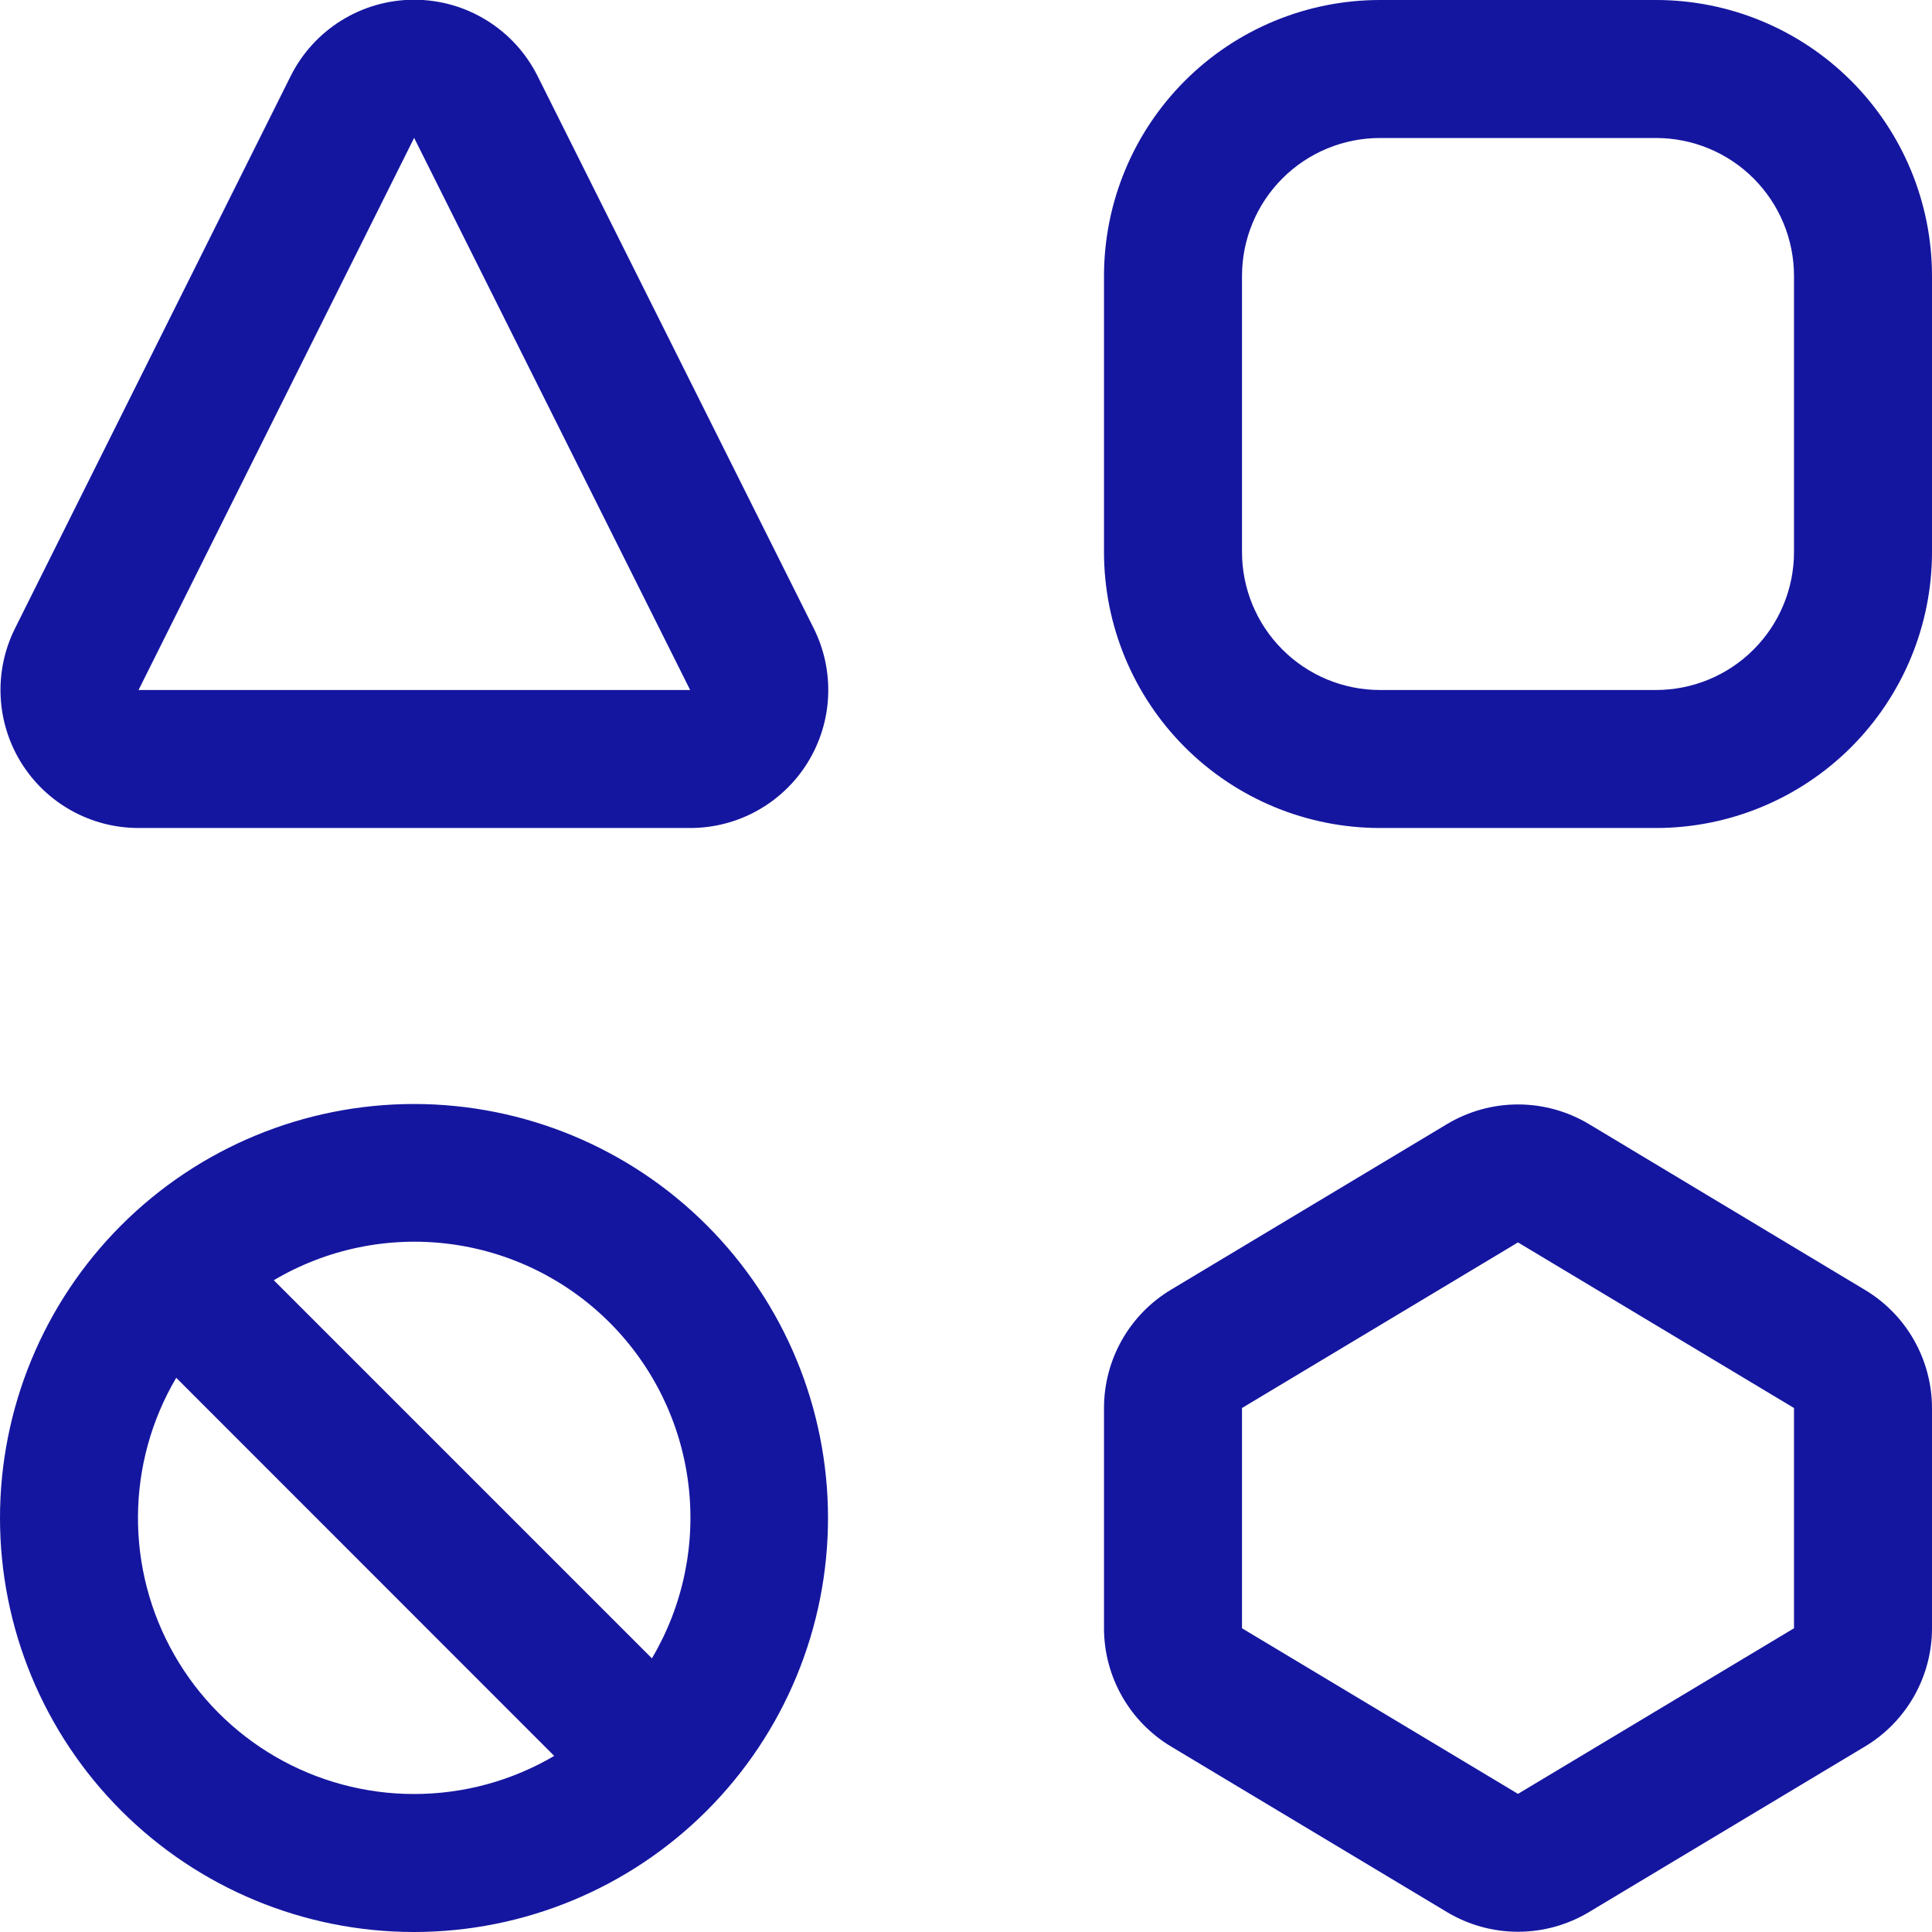 <svg width="70" height="70" viewBox="0 0 70 70" fill="none" xmlns="http://www.w3.org/2000/svg">
<path d="M10.53 2.76C10.945 1.928 11.583 1.228 12.374 0.739C13.164 0.249 14.075 -0.01 15.005 -0.01C15.935 -0.01 16.846 0.249 17.636 0.739C18.427 1.228 19.065 1.928 19.48 2.76L29.48 22.76C29.862 23.523 30.043 24.371 30.005 25.224C29.967 26.076 29.711 26.905 29.262 27.631C28.813 28.357 28.185 28.955 27.439 29.37C26.693 29.785 25.854 30.002 25 30H5.02C4.168 30 3.329 29.783 2.585 29.368C1.84 28.953 1.214 28.355 0.765 27.63C0.317 26.905 0.061 26.078 0.023 25.226C-0.016 24.375 0.164 23.527 0.545 22.765L10.53 2.76ZM25.005 25L15.005 4.995L5.02 25H25.005ZM15 65C13.237 65 11.505 64.534 9.979 63.649C8.454 62.764 7.19 61.492 6.316 59.96C5.441 58.429 4.987 56.694 4.999 54.931C5.011 53.167 5.489 51.439 6.385 49.92L20.08 63.62C18.54 64.525 16.786 65.002 15 65ZM9.92 46.385C11.83 45.254 14.063 44.79 16.266 45.068C18.469 45.345 20.517 46.348 22.087 47.918C23.657 49.488 24.66 51.536 24.937 53.739C25.215 55.942 24.751 58.175 23.62 60.085L9.92 46.385ZM15 70C18.978 70 22.794 68.42 25.607 65.606C28.42 62.794 30 58.978 30 55C30 51.022 28.42 47.206 25.607 44.393C22.794 41.58 18.978 40 15 40C11.022 40 7.206 41.58 4.393 44.393C1.58 47.206 0 51.022 0 55C0 58.978 1.58 62.794 4.393 65.606C7.206 68.42 11.022 70 15 70ZM57.575 40.73C56.797 40.263 55.907 40.016 55 40.016C54.093 40.016 53.203 40.263 52.425 40.73L42.425 46.73C41.685 47.174 41.073 47.802 40.648 48.553C40.224 49.304 40 50.152 40 51.015V58.995C40.001 59.858 40.225 60.706 40.651 61.457C41.077 62.208 41.69 62.836 42.43 63.28L52.43 69.28C53.206 69.745 54.095 69.991 55 69.991C55.905 69.991 56.794 69.745 57.57 69.28L67.57 63.28C68.31 62.837 68.922 62.21 69.348 61.46C69.774 60.71 69.999 59.862 70 59V51.02C69.999 50.157 69.775 49.308 69.349 48.557C68.924 47.806 68.311 47.179 67.57 46.735L57.575 40.73ZM45 58.995V51.015L55 45.015L65 51.015V58.995L55 64.995L45 58.995ZM45 10C45 8.674 45.527 7.402 46.465 6.464C47.402 5.527 48.674 5 50 5H60C61.326 5 62.598 5.527 63.535 6.464C64.473 7.402 65 8.674 65 10V20C65 21.326 64.473 22.598 63.535 23.535C62.598 24.473 61.326 25 60 25H50C48.674 25 47.402 24.473 46.465 23.535C45.527 22.598 45 21.326 45 20V10ZM50 -9.62606e-05C47.348 -9.62606e-05 44.804 1.053 42.929 2.929C41.054 4.804 40 7.348 40 10V20C40 22.652 41.054 25.196 42.929 27.071C44.804 28.946 47.348 30 50 30H60C62.652 30 65.196 28.946 67.071 27.071C68.946 25.196 70 22.652 70 20V10C70 7.348 68.946 4.804 67.071 2.929C65.196 1.053 62.652 -9.62606e-05 60 -9.62606e-05H50Z" fill="#15169F"/>
</svg>
